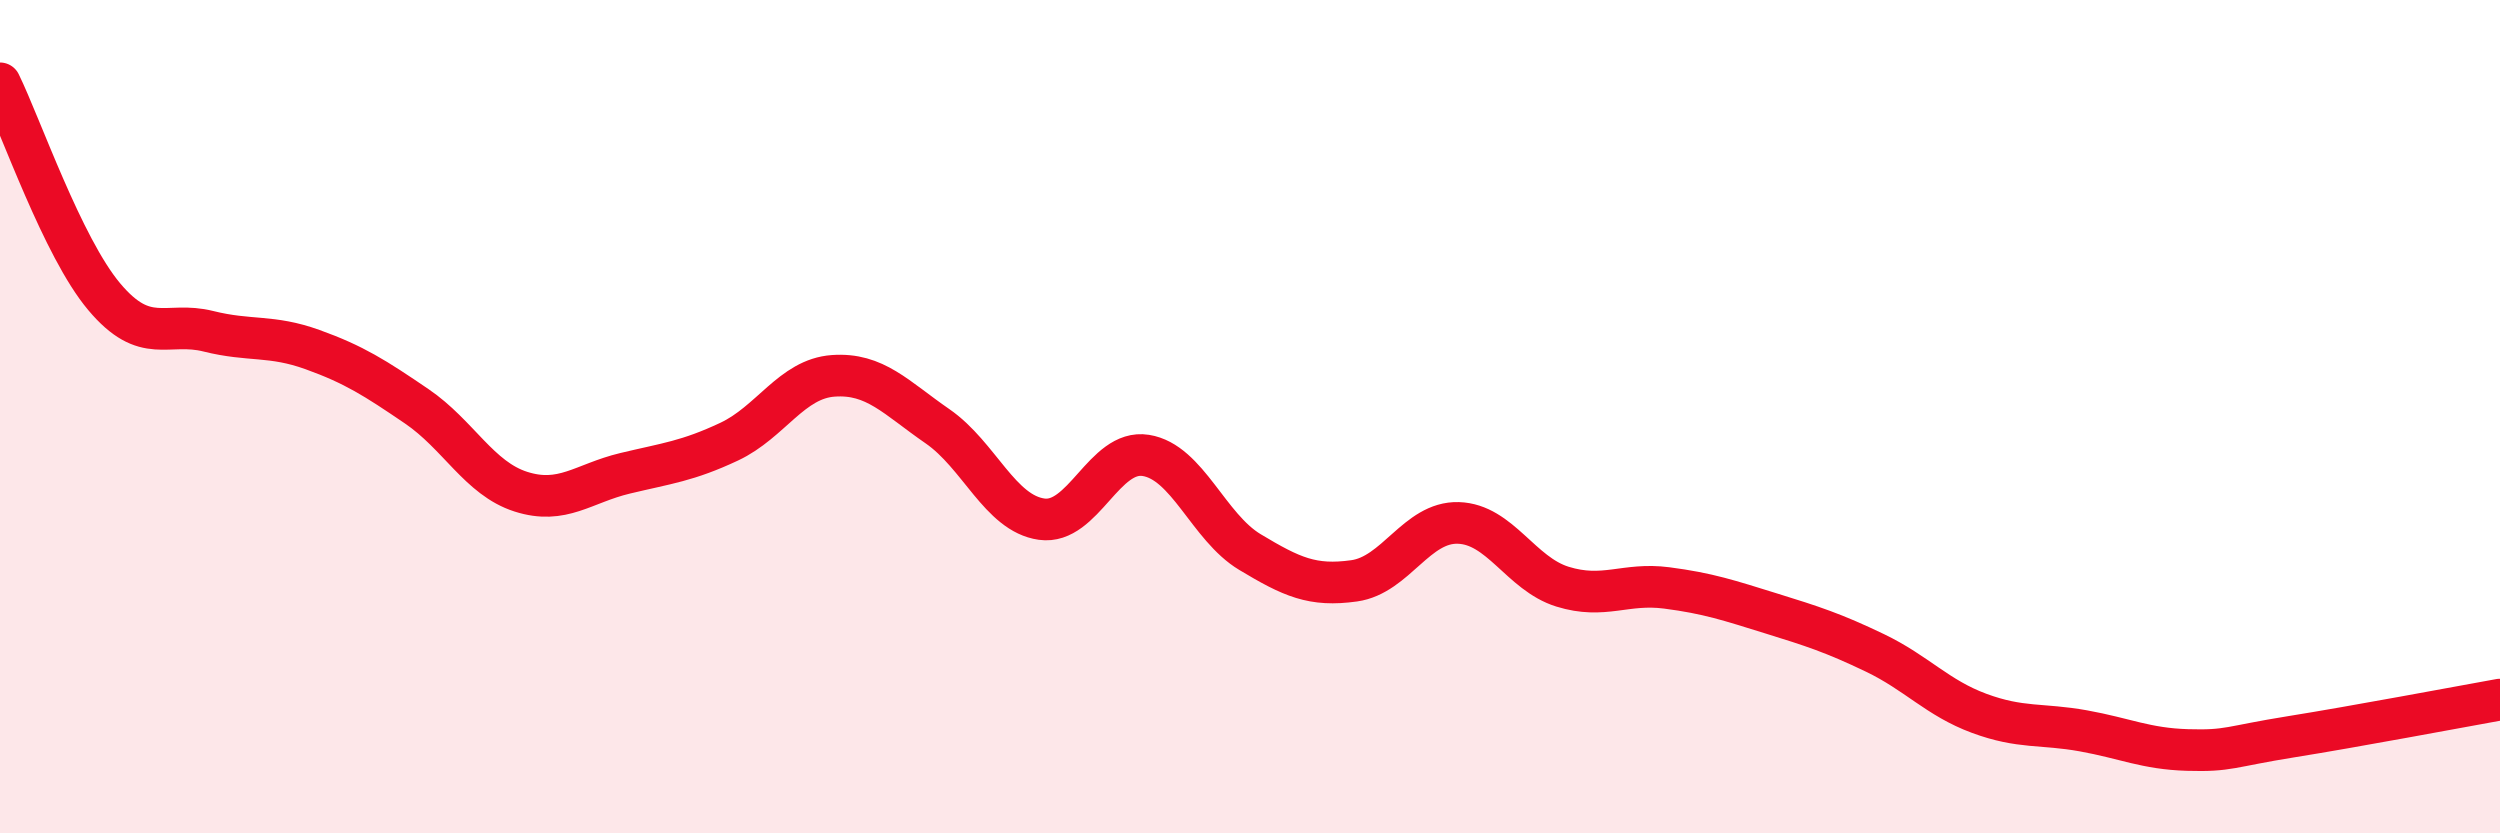 
    <svg width="60" height="20" viewBox="0 0 60 20" xmlns="http://www.w3.org/2000/svg">
      <path
        d="M 0,2 C 0.5,3.02 1.5,5.93 2.5,7.12 C 3.5,8.31 4,7.7 5,7.95 C 6,8.2 6.5,8.03 7.5,8.39 C 8.5,8.75 9,9.07 10,9.75 C 11,10.43 11.5,11.48 12.5,11.8 C 13.5,12.12 14,11.6 15,11.36 C 16,11.12 16.5,11.07 17.5,10.6 C 18.5,10.13 19,9.09 20,9.02 C 21,8.95 21.5,9.54 22.5,10.23 C 23.5,10.92 24,12.32 25,12.46 C 26,12.6 26.5,10.77 27.5,10.93 C 28.5,11.09 29,12.65 30,13.25 C 31,13.85 31.5,14.08 32.5,13.94 C 33.5,13.8 34,12.52 35,12.55 C 36,12.58 36.5,13.77 37.5,14.08 C 38.5,14.39 39,13.98 40,14.11 C 41,14.24 41.5,14.41 42.5,14.72 C 43.5,15.03 44,15.19 45,15.67 C 46,16.15 46.5,16.75 47.5,17.12 C 48.5,17.49 49,17.36 50,17.54 C 51,17.72 51.5,17.97 52.5,18 C 53.5,18.03 53.5,17.92 55,17.68 C 56.5,17.44 59,16.97 60,16.79L60 20L0 20Z"
        fill="#EB0A25"
        opacity="0.1"
        stroke-linecap="round"
        stroke-linejoin="round"
      />
      <path
        d="M 0,2 C 0.5,3.02 1.5,5.93 2.5,7.12 C 3.5,8.31 4,7.7 5,7.95 C 6,8.2 6.5,8.03 7.5,8.39 C 8.5,8.75 9,9.07 10,9.75 C 11,10.43 11.5,11.48 12.5,11.8 C 13.5,12.12 14,11.6 15,11.36 C 16,11.12 16.5,11.07 17.5,10.6 C 18.5,10.13 19,9.09 20,9.02 C 21,8.95 21.5,9.54 22.5,10.23 C 23.5,10.92 24,12.32 25,12.46 C 26,12.6 26.5,10.77 27.5,10.93 C 28.5,11.09 29,12.65 30,13.25 C 31,13.85 31.5,14.08 32.5,13.94 C 33.5,13.8 34,12.52 35,12.55 C 36,12.58 36.5,13.77 37.5,14.08 C 38.5,14.39 39,13.98 40,14.11 C 41,14.24 41.5,14.41 42.5,14.72 C 43.5,15.03 44,15.19 45,15.67 C 46,16.15 46.5,16.75 47.5,17.12 C 48.5,17.49 49,17.36 50,17.54 C 51,17.72 51.5,17.97 52.5,18 C 53.5,18.03 53.5,17.92 55,17.68 C 56.5,17.44 59,16.97 60,16.79"
        stroke="#EB0A25"
        stroke-width="1"
        fill="none"
        stroke-linecap="round"
        stroke-linejoin="round"
      />
    </svg>
  